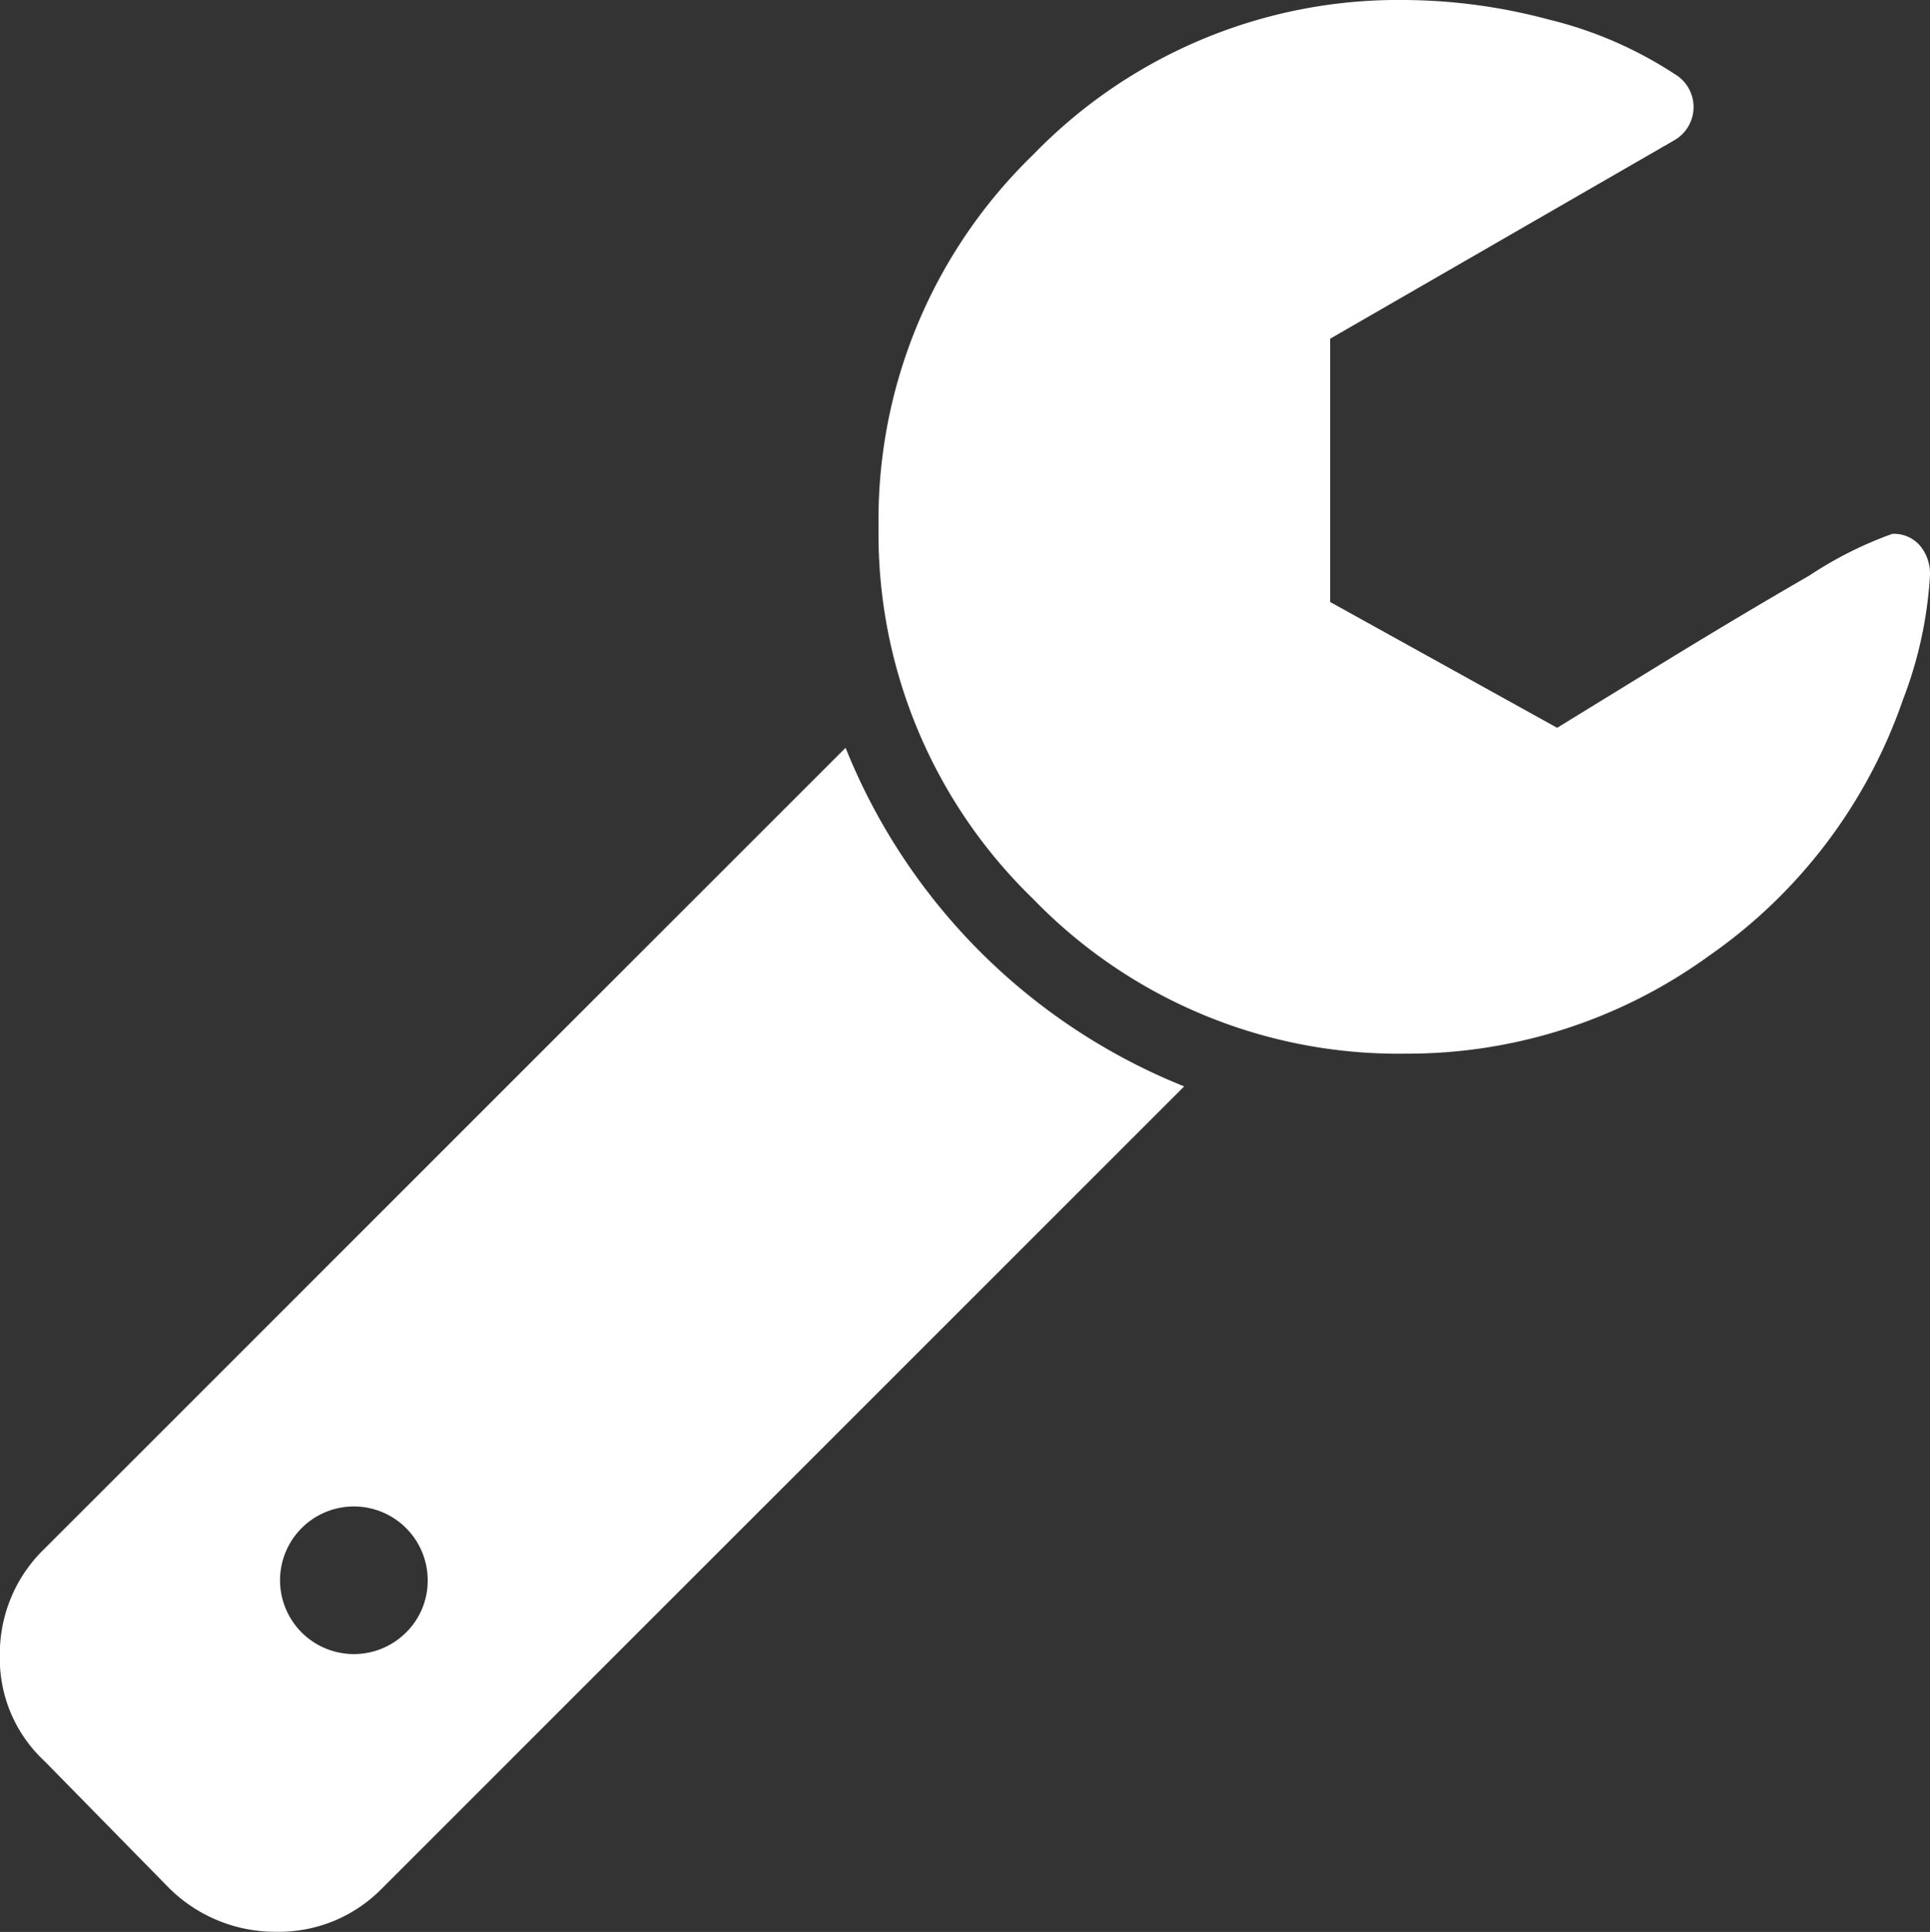 <svg xmlns="http://www.w3.org/2000/svg" width="12.915" height="12.93" viewBox="0 0 12.915 12.93">
  <rect x="0" y="0" width="12.915" height="12.93" fill="#333333" stroke="none"/>
  <g id="open-wrench-tool-silhouette" transform="translate(-0.288)">
    <g id="Group_17" data-name="Group 17" transform="translate(0.288)">
      <path id="Path_21" data-name="Path 21" d="M5.946,181.586.587,186.945a.977.977,0,0,0-.3.716.936.936,0,0,0,.3.708l.834.85a1.008,1.008,0,0,0,.716.291.964.964,0,0,0,.708-.291l5.367-5.367a4.076,4.076,0,0,1-2.266-2.267ZM3,187.512a.494.494,0,1,1,.15-.354A.485.485,0,0,1,3,187.512Z" transform="translate(-0.288 -176.581)" fill="#fff"/>
      <path id="Path_22" data-name="Path 22" d="M220.534,3.652a.23.23,0,0,0-.185-.079,2.566,2.566,0,0,0-.555.279q-.484.279-1.066.637l-.622.382-1.519-.842V2.267l2.306-1.33a.256.256,0,0,0,0-.441,2.694,2.694,0,0,0-.846-.366,3.8,3.8,0,0,0-.956-.13A3.4,3.4,0,0,0,214.6,1.035a3.4,3.4,0,0,0-1.035,2.491A3.4,3.4,0,0,0,214.6,6.017a3.4,3.4,0,0,0,2.491,1.035,3.436,3.436,0,0,0,2.034-.657,3.461,3.461,0,0,0,1.295-1.712,2.756,2.756,0,0,0,.181-.834A.293.293,0,0,0,220.534,3.652Z" transform="translate(-207.686)" fill="#fff"/>
    </g>
  </g>
</svg>
